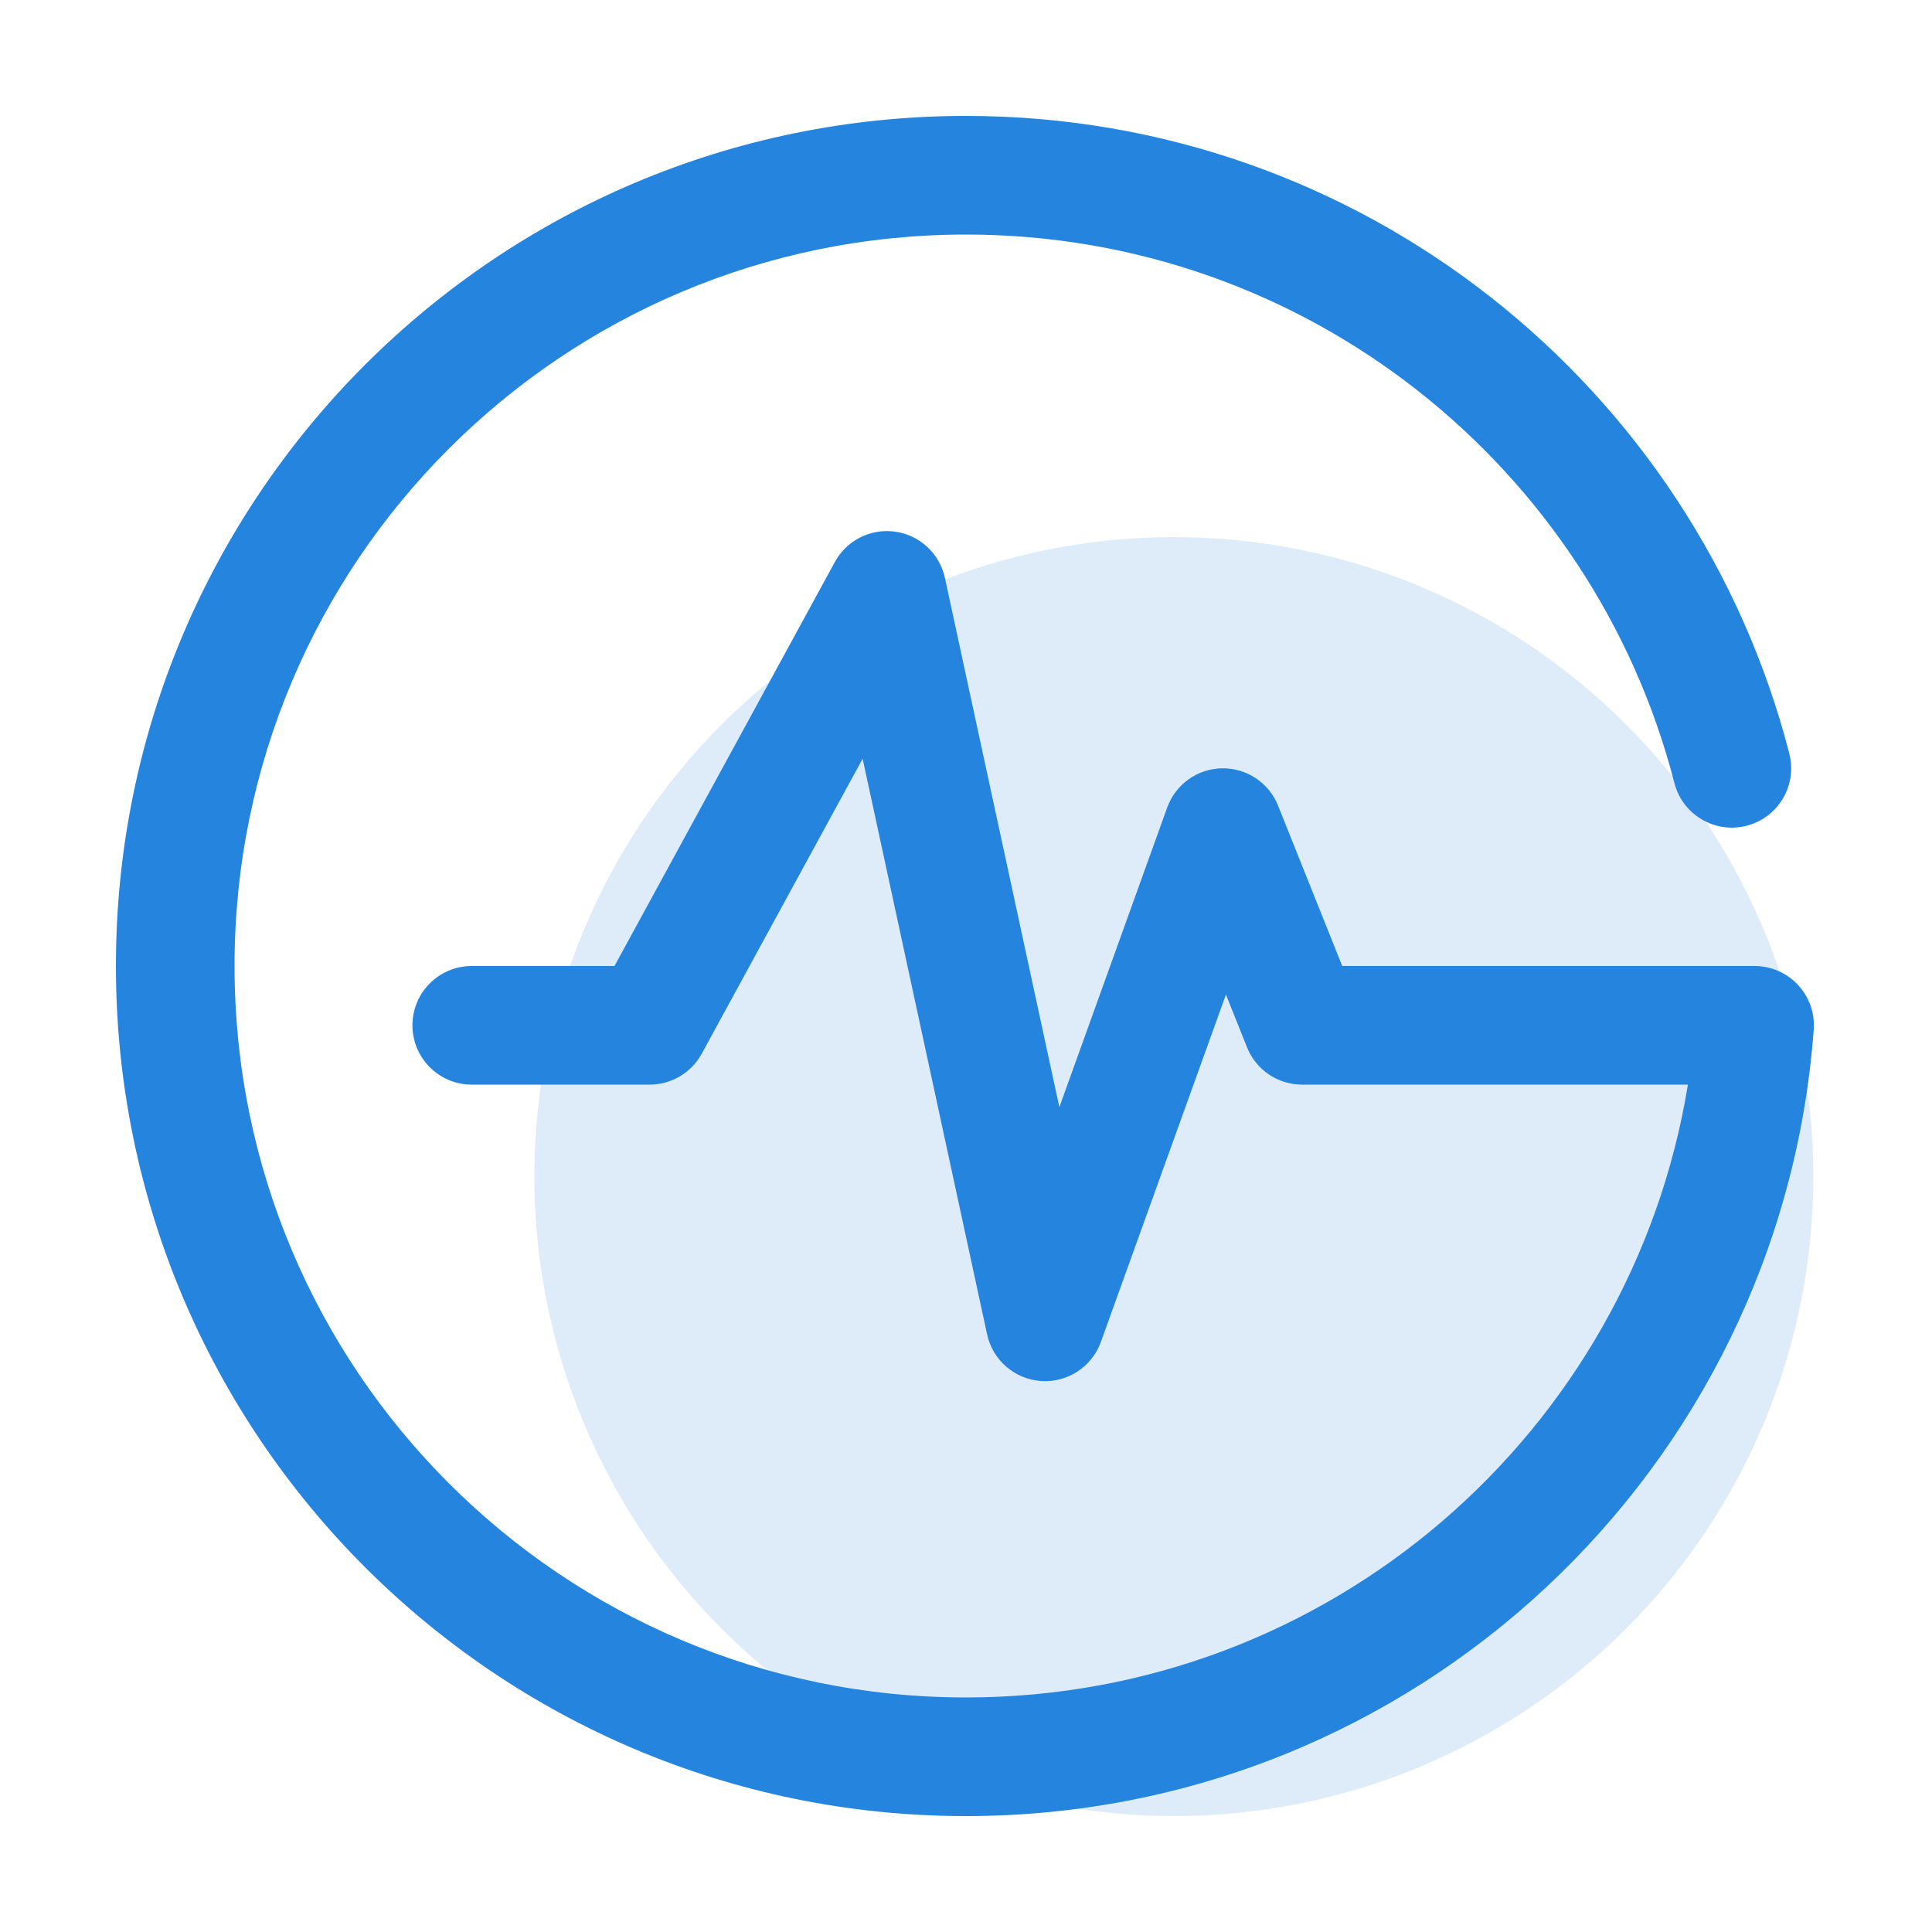 <svg width="50" height="50" viewBox="0 0 50 50" fill="none" xmlns="http://www.w3.org/2000/svg">
<path opacity="0.15" d="M13.829 30.45C13.829 32.623 14.257 34.776 15.089 36.783C15.921 38.791 17.14 40.616 18.677 42.153C20.213 43.689 22.038 44.908 24.046 45.74C26.054 46.572 28.206 47 30.379 47C32.553 47 34.705 46.572 36.712 45.74C38.72 44.908 40.545 43.689 42.082 42.153C43.618 40.616 44.837 38.791 45.669 36.783C46.501 34.776 46.929 32.623 46.929 30.45C46.929 26.061 45.185 21.851 42.082 18.748C38.978 15.644 34.768 13.9 30.379 13.9C25.99 13.9 21.78 15.644 18.677 18.748C15.573 21.851 13.829 26.061 13.829 30.45Z" fill="#2484DE"/>
<path fill-rule="evenodd" clip-rule="evenodd" d="M25 6.07C14.545 6.07 6.07 14.545 6.07 25C6.07 35.455 14.545 43.93 25 43.93C34.41 43.93 42.217 37.064 43.683 28.07H33.698C33.07 28.07 32.506 27.688 32.273 27.105L31.727 25.74L28.491 34.729C28.259 35.373 27.628 35.786 26.945 35.741C26.262 35.695 25.691 35.203 25.546 34.534L22.325 19.636L18.161 27.27C17.892 27.763 17.376 28.07 16.814 28.07H12.209C11.362 28.07 10.674 27.383 10.674 26.535C10.674 25.687 11.362 25 12.209 25H15.903L21.606 14.544C21.913 13.981 22.538 13.668 23.172 13.76C23.807 13.851 24.318 14.328 24.454 14.955L27.416 28.653L30.207 20.899C30.423 20.299 30.987 19.895 31.624 19.884C32.262 19.873 32.84 20.257 33.076 20.849L34.737 25H45.408C45.835 25 46.243 25.178 46.533 25.491C46.824 25.803 46.971 26.223 46.939 26.648C46.095 38.029 36.596 47 25 47C12.85 47 3 37.15 3 25C3 12.85 12.85 3 25 3C35.253 3 43.865 10.013 46.307 19.501C46.518 20.322 46.024 21.159 45.203 21.37C44.382 21.581 43.545 21.087 43.334 20.266C41.232 12.101 33.819 6.07 25 6.07Z" fill="#2484DE"/>
</svg>
